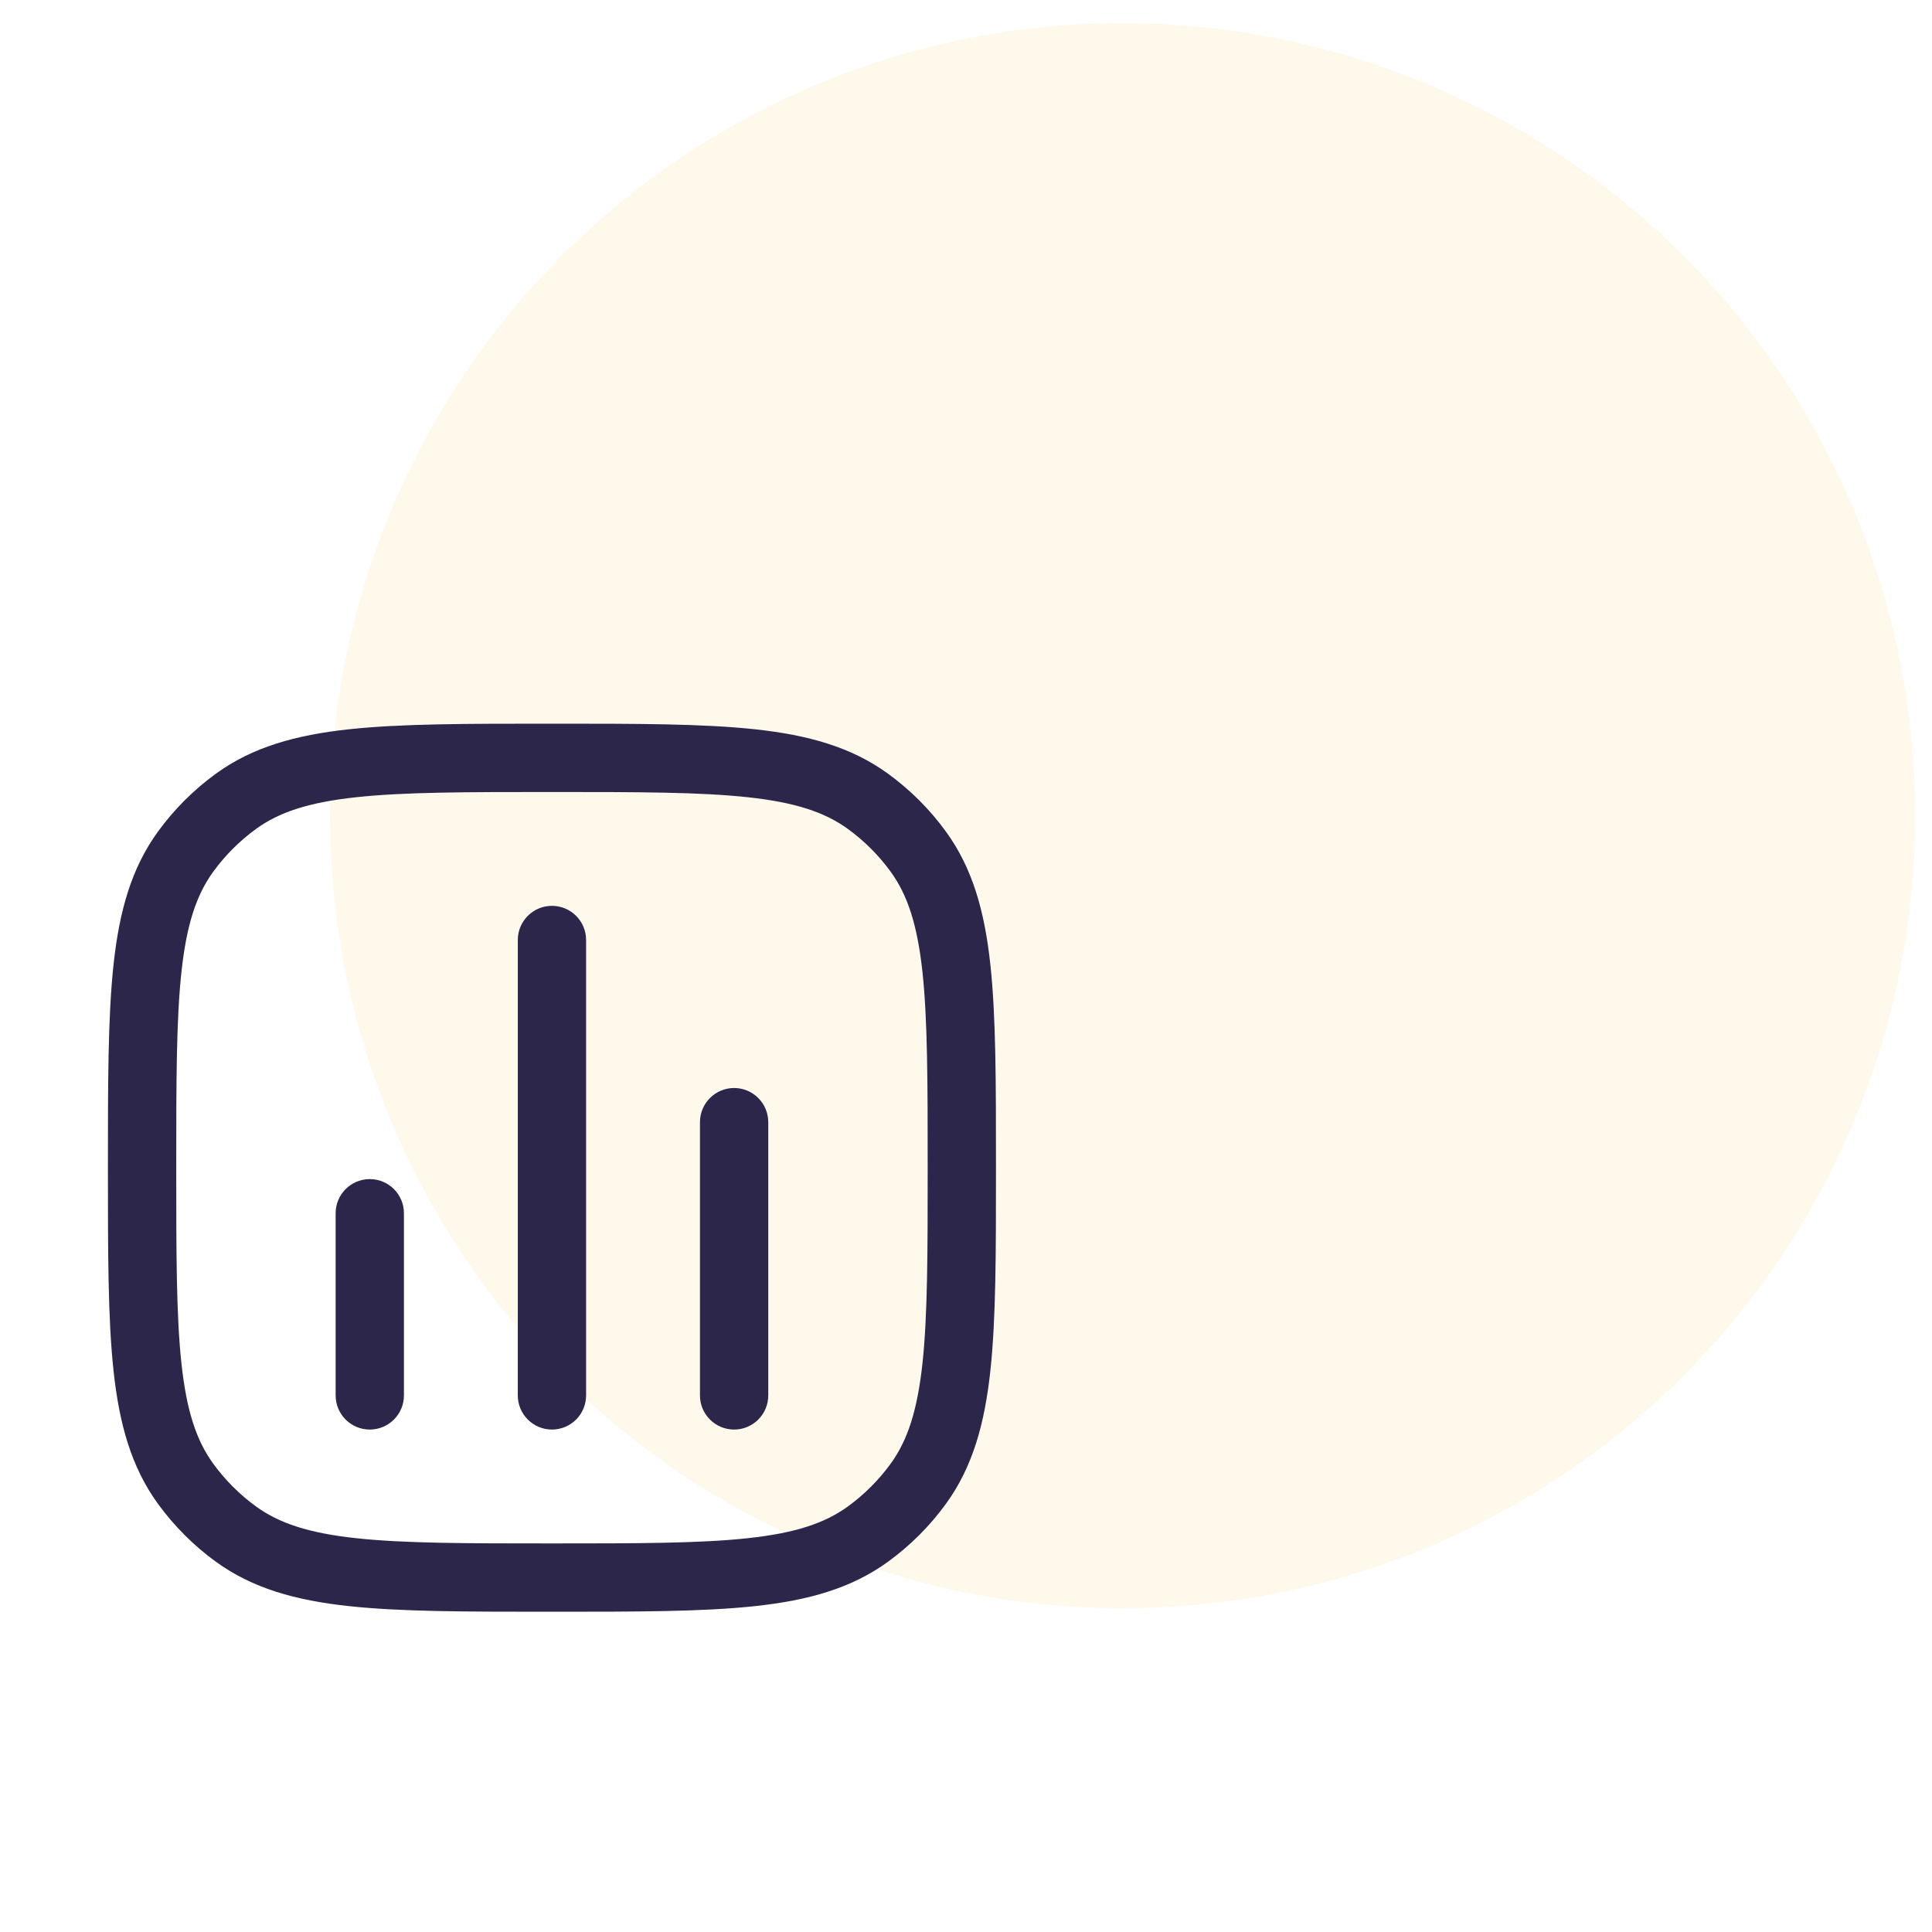 <svg width="80" height="80" viewBox="0 0 80 80" fill="none" xmlns="http://www.w3.org/2000/svg">
<circle cx="46.485" cy="33.777" r="32.819" fill="#FDCD53" fill-opacity="0.12"/>
<path d="M9.77 63.523L10.601 62.379L9.77 63.523ZM7.684 61.437L8.828 60.606L7.684 61.437ZM38.026 61.437L36.882 60.606L38.026 61.437ZM35.94 63.523L35.109 62.379L35.94 63.523ZM35.94 33.181L35.109 34.325L35.94 33.181ZM38.026 35.267L36.882 36.098L38.026 35.267ZM9.77 33.181L10.601 34.325L9.77 33.181ZM7.684 35.267L8.828 36.098L7.684 35.267ZM31.812 46.467C31.812 45.685 31.179 45.052 30.398 45.052C29.617 45.052 28.984 45.685 28.984 46.467H31.812ZM28.984 57.781C28.984 58.562 29.617 59.195 30.398 59.195C31.179 59.195 31.812 58.562 31.812 57.781H28.984ZM24.269 38.923C24.269 38.142 23.636 37.509 22.855 37.509C22.074 37.509 21.441 38.142 21.441 38.923H24.269ZM21.441 57.781C21.441 58.562 22.074 59.195 22.855 59.195C23.636 59.195 24.269 58.562 24.269 57.781H21.441ZM16.726 50.238C16.726 49.457 16.093 48.824 15.312 48.824C14.531 48.824 13.898 49.457 13.898 50.238H16.726ZM13.898 57.781C13.898 58.562 14.531 59.195 15.312 59.195C16.093 59.195 16.726 58.562 16.726 57.781H13.898ZM22.855 63.91C19.288 63.91 16.726 63.908 14.742 63.693C12.785 63.481 11.559 63.075 10.601 62.379L8.939 64.668C10.459 65.772 12.24 66.267 14.438 66.505C16.609 66.74 19.351 66.738 22.855 66.738V63.91ZM4.469 48.352C4.469 51.856 4.467 54.598 4.702 56.769C4.94 58.967 5.435 60.748 6.54 62.269L8.828 60.606C8.132 59.648 7.726 58.422 7.514 56.465C7.299 54.481 7.298 51.919 7.298 48.352H4.469ZM10.601 62.379C9.921 61.885 9.322 61.286 8.828 60.606L6.54 62.269C7.209 63.189 8.018 63.999 8.939 64.668L10.601 62.379ZM38.413 48.352C38.413 51.919 38.41 54.481 38.196 56.465C37.983 58.422 37.578 59.648 36.882 60.606L39.17 62.269C40.275 60.748 40.77 58.967 41.008 56.769C41.243 54.598 41.241 51.856 41.241 48.352H38.413ZM22.855 66.738C26.359 66.738 29.101 66.74 31.272 66.505C33.47 66.267 35.251 65.772 36.771 64.668L35.109 62.379C34.151 63.075 32.925 63.481 30.967 63.693C28.984 63.908 26.422 63.91 22.855 63.91V66.738ZM36.882 60.606C36.388 61.286 35.789 61.885 35.109 62.379L36.771 64.668C37.692 63.999 38.502 63.189 39.17 62.269L36.882 60.606ZM22.855 32.795C26.422 32.795 28.984 32.797 30.967 33.012C32.925 33.224 34.151 33.629 35.109 34.325L36.771 32.037C35.251 30.932 33.47 30.438 31.272 30.199C29.101 29.964 26.359 29.966 22.855 29.966V32.795ZM41.241 48.352C41.241 44.848 41.243 42.107 41.008 39.935C40.77 37.737 40.275 35.956 39.17 34.436L36.882 36.098C37.578 37.056 37.983 38.282 38.196 40.24C38.41 42.224 38.413 44.785 38.413 48.352H41.241ZM35.109 34.325C35.789 34.82 36.388 35.418 36.882 36.098L39.17 34.436C38.502 33.515 37.692 32.706 36.771 32.037L35.109 34.325ZM22.855 29.966C19.351 29.966 16.609 29.964 14.438 30.199C12.24 30.438 10.459 30.932 8.939 32.037L10.601 34.325C11.559 33.629 12.785 33.224 14.742 33.012C16.726 32.797 19.288 32.795 22.855 32.795V29.966ZM7.298 48.352C7.298 44.785 7.299 42.224 7.514 40.24C7.726 38.283 8.132 37.056 8.828 36.098L6.54 34.436C5.435 35.956 4.94 37.737 4.702 39.935C4.467 42.107 4.469 44.848 4.469 48.352H7.298ZM8.939 32.037C8.018 32.706 7.209 33.515 6.54 34.436L8.828 36.098C9.322 35.418 9.921 34.82 10.601 34.325L8.939 32.037ZM28.984 46.467V57.781H31.812V46.467H28.984ZM21.441 38.923V57.781H24.269V38.923H21.441ZM13.898 50.238V57.781H16.726V50.238H13.898Z" fill="#2D264B"/>
</svg>

